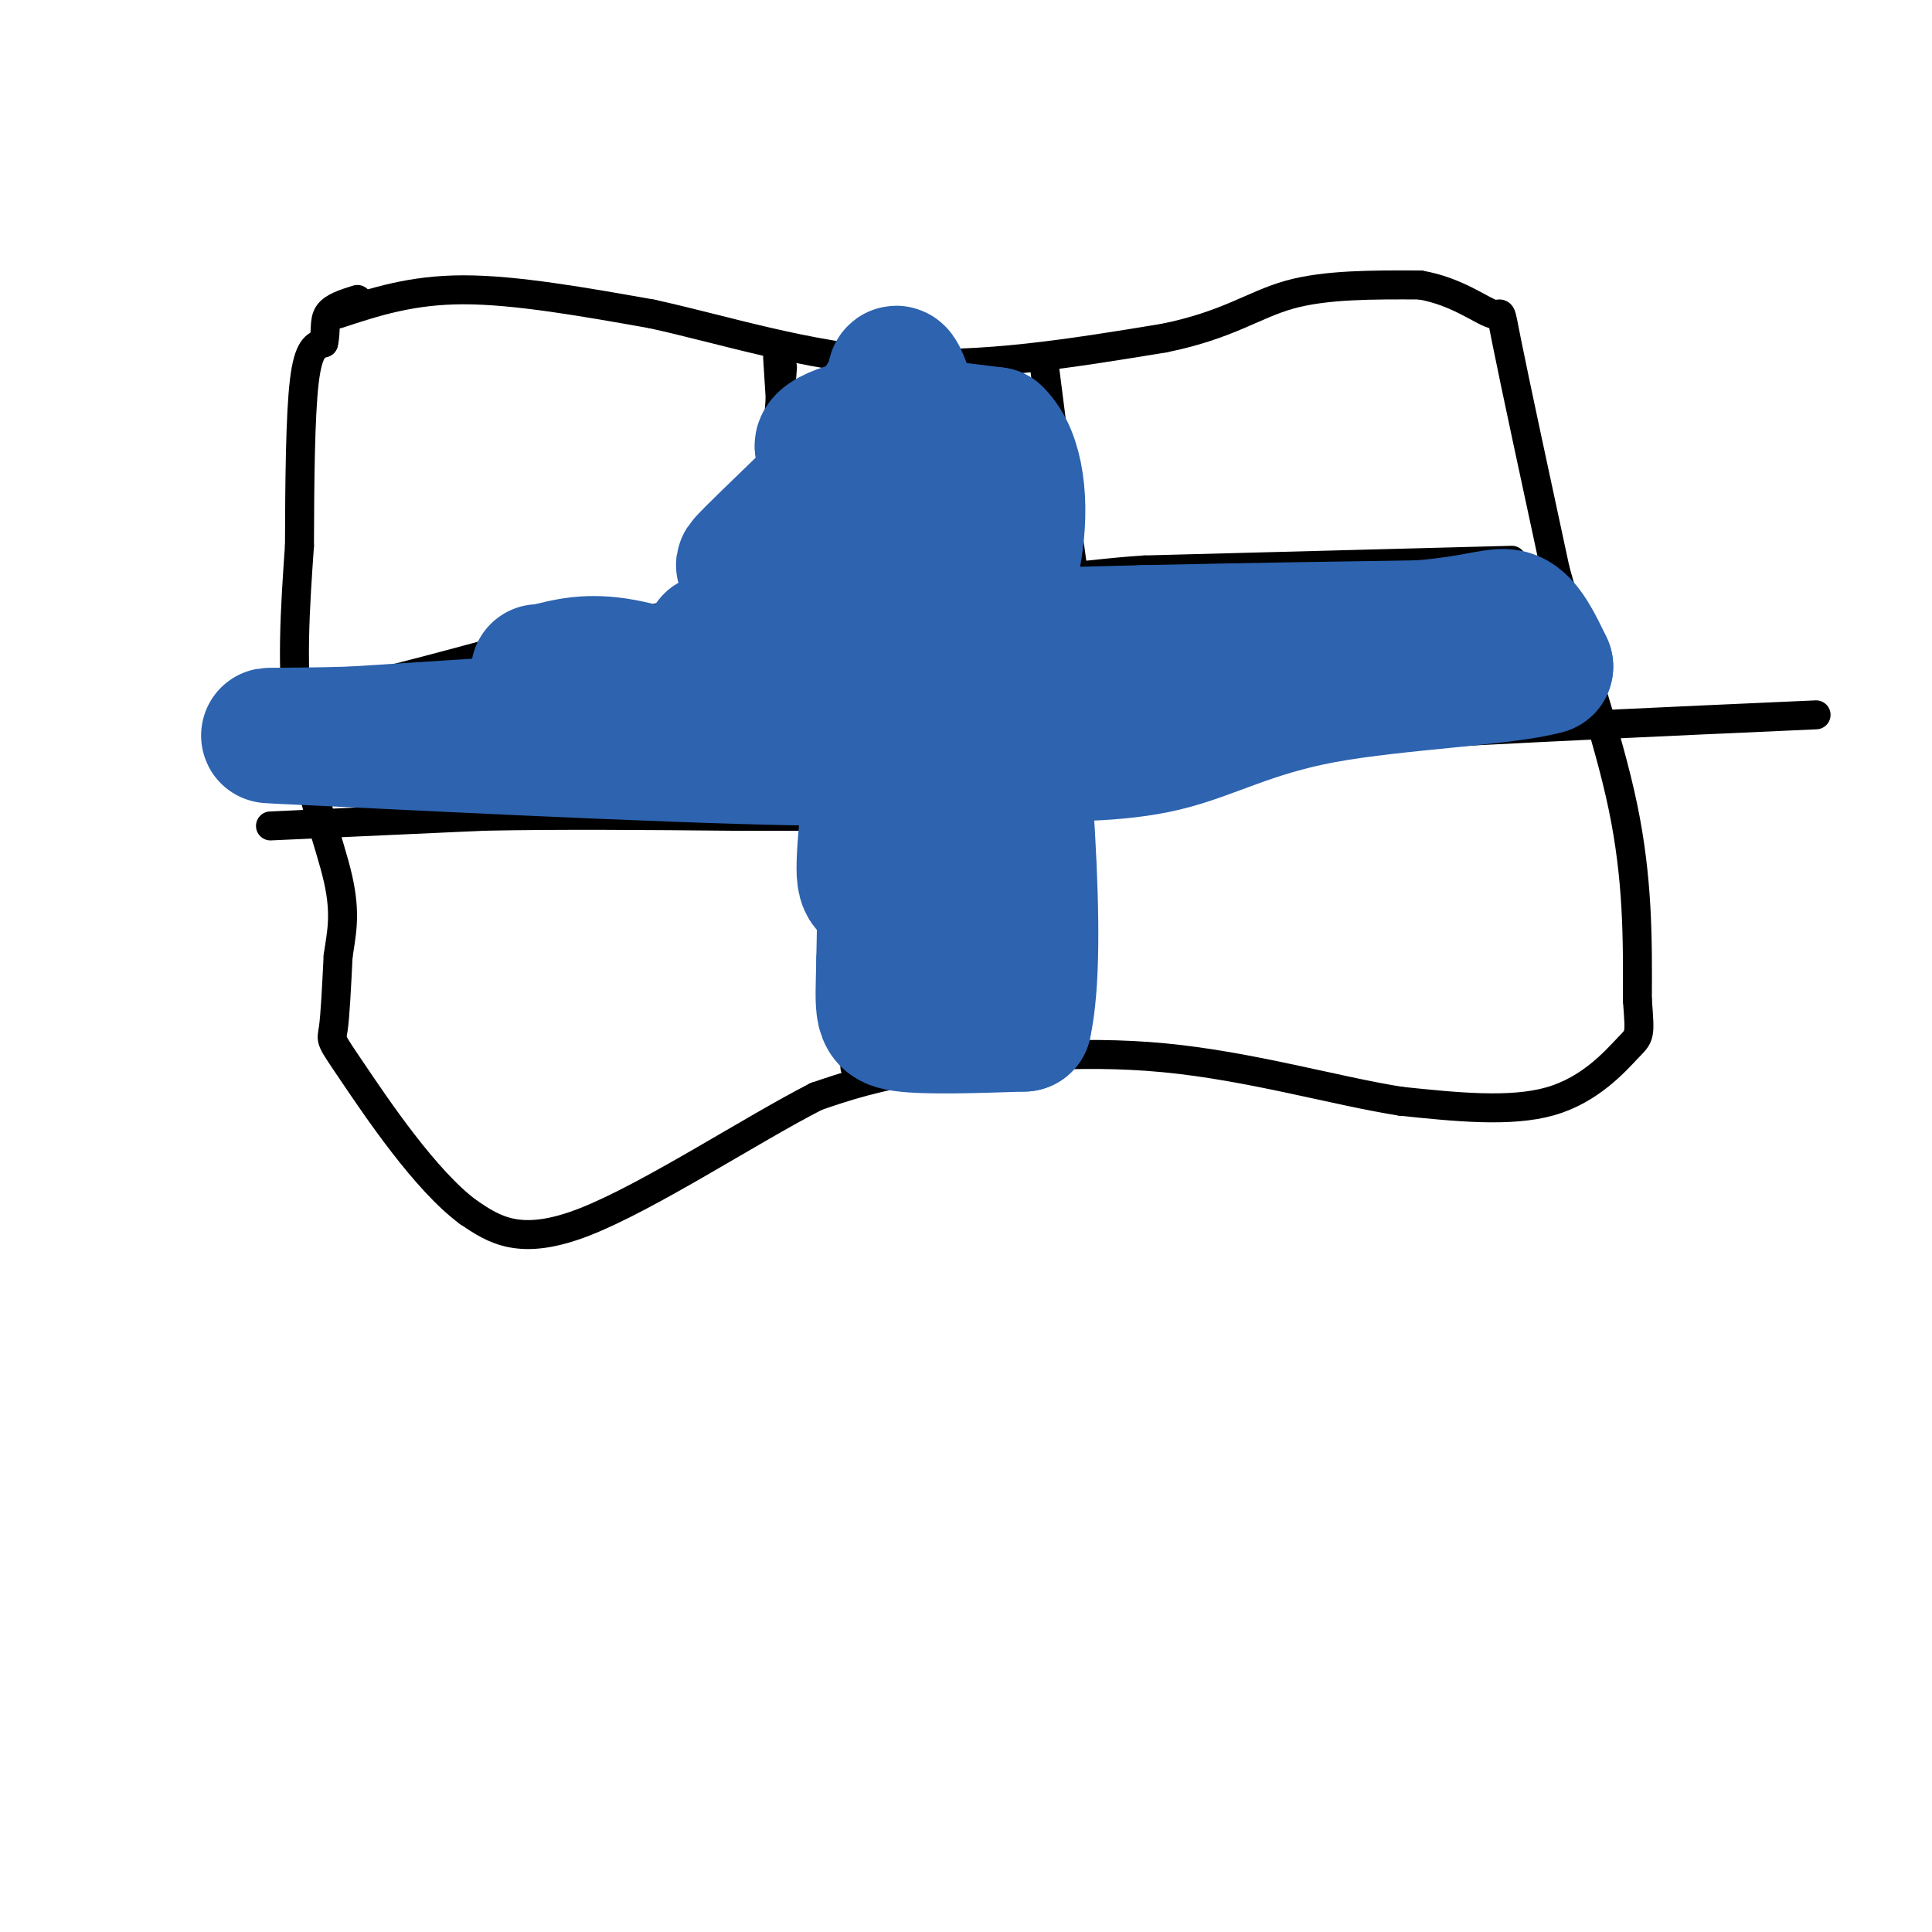 <svg viewBox='0 0 400 400' version='1.1' xmlns='http://www.w3.org/2000/svg' xmlns:xlink='http://www.w3.org/1999/xlink'><g fill='none' stroke='#000000' stroke-width='6' stroke-linecap='round' stroke-linejoin='round'><path d='M70,65c7.583,-2.500 15.167,-5.000 26,-5c10.833,0.000 24.917,2.500 39,5'/><path d='M135,65c14.689,3.222 31.911,8.778 50,10c18.089,1.222 37.044,-1.889 56,-5'/><path d='M241,70c13.289,-2.689 18.511,-6.911 26,-9c7.489,-2.089 17.244,-2.044 27,-2'/><path d='M294,59c7.512,1.250 12.792,5.375 15,6c2.208,0.625 1.345,-2.250 3,6c1.655,8.250 5.827,27.625 10,47'/><path d='M322,118c4.533,16.422 10.867,33.978 14,49c3.133,15.022 3.067,27.511 3,40'/><path d='M339,207c0.595,7.798 0.583,7.292 -2,10c-2.583,2.708 -7.738,8.631 -16,11c-8.262,2.369 -19.631,1.185 -31,0'/><path d='M290,228c-13.310,-2.083 -31.083,-7.292 -49,-9c-17.917,-1.708 -35.976,0.083 -48,2c-12.024,1.917 -18.012,3.958 -24,6'/><path d='M169,227c-13.333,6.800 -34.667,20.800 -48,26c-13.333,5.200 -18.667,1.600 -24,-2'/><path d='M97,251c-8.893,-6.512 -19.125,-21.792 -24,-29c-4.875,-7.208 -4.393,-6.345 -4,-9c0.393,-2.655 0.696,-8.827 1,-15'/><path d='M70,198c0.631,-4.548 1.708,-8.417 0,-16c-1.708,-7.583 -6.202,-18.881 -8,-31c-1.798,-12.119 -0.899,-25.060 0,-38'/><path d='M62,113c0.044,-13.111 0.156,-26.889 1,-34c0.844,-7.111 2.422,-7.556 4,-8'/><path d='M67,71c0.578,-2.444 0.022,-4.556 1,-6c0.978,-1.444 3.489,-2.222 6,-3'/><path d='M161,74c0.000,0.000 1.000,16.000 1,16'/><path d='M162,90c0.167,3.333 0.083,3.667 0,4'/><path d='M162,76c0.000,0.000 -3.000,41.000 -3,41'/><path d='M159,117c-8.167,9.333 -27.083,12.167 -46,15'/><path d='M113,132c-15.833,4.667 -32.417,8.833 -49,13'/><path d='M56,171c0.000,0.000 44.000,-2.000 44,-2'/><path d='M100,169c16.000,-0.333 34.000,-0.167 52,0'/><path d='M152,169c11.833,0.000 15.417,0.000 19,0'/><path d='M171,169c4.167,8.667 5.083,30.333 6,52'/><path d='M214,216c0.000,0.000 6.000,-42.000 6,-42'/><path d='M220,174c1.500,-9.667 2.250,-12.833 3,-16'/><path d='M223,158c26.000,-4.333 89.500,-7.167 153,-10'/><path d='M313,116c0.000,0.000 -76.000,2.000 -76,2'/><path d='M237,118c-15.022,0.978 -14.578,2.422 -15,-1c-0.422,-3.422 -1.711,-11.711 -3,-20'/><path d='M219,97c-1.000,-7.167 -2.000,-15.083 -3,-23'/></g>
<g fill='none' stroke='#2d63af' stroke-width='28' stroke-linecap='round' stroke-linejoin='round'><path d='M183,83c0.845,1.411 1.690,2.821 -6,11c-7.690,8.179 -23.917,23.125 -23,23c0.917,-0.125 18.976,-15.321 27,-23c8.024,-7.679 6.012,-7.839 4,-8'/><path d='M185,86c0.400,-4.844 -0.600,-12.956 2,-6c2.600,6.956 8.800,28.978 15,51'/><path d='M202,131c3.044,10.467 3.156,11.133 2,21c-1.156,9.867 -3.578,28.933 -6,48'/><path d='M198,200c-3.732,4.482 -10.062,-8.314 -14,-13c-3.938,-4.686 -5.483,-1.262 -5,-10c0.483,-8.738 2.995,-29.640 4,-28c1.005,1.640 0.502,25.820 0,50'/><path d='M183,199c-0.222,10.667 -0.778,12.333 4,13c4.778,0.667 14.889,0.333 25,0'/><path d='M212,212c3.500,-16.000 -0.250,-56.000 -4,-96'/><path d='M208,116c-2.405,-19.548 -6.417,-20.417 -9,-20c-2.583,0.417 -3.738,2.119 -8,2c-4.262,-0.119 -11.631,-2.060 -19,-4'/><path d='M172,94c-3.179,-1.381 -1.625,-2.833 1,-4c2.625,-1.167 6.321,-2.048 12,-2c5.679,0.048 13.339,1.024 21,2'/><path d='M206,90c4.598,4.411 5.593,14.440 4,24c-1.593,9.560 -5.775,18.651 -10,24c-4.225,5.349 -8.493,6.957 -19,8c-10.507,1.043 -27.254,1.522 -44,2'/><path d='M137,148c-18.000,1.000 -41.000,2.500 -64,4'/><path d='M73,152c-16.952,0.524 -27.333,-0.167 -3,1c24.333,1.167 83.381,4.190 108,4c24.619,-0.190 14.810,-3.595 5,-7'/><path d='M183,150c-2.022,-7.178 -9.578,-21.622 -15,-26c-5.422,-4.378 -8.711,1.311 -12,7'/><path d='M156,131c-6.000,1.622 -15.000,2.178 -2,2c13.000,-0.178 48.000,-1.089 83,-2'/><path d='M237,131c23.333,-0.500 40.167,-0.750 57,-1'/><path d='M294,130c12.778,-1.044 16.222,-3.156 19,-2c2.778,1.156 4.889,5.578 7,10'/><path d='M320,138c-7.750,2.333 -30.625,3.167 -46,6c-15.375,2.833 -23.250,7.667 -33,10c-9.750,2.333 -21.375,2.167 -33,2'/><path d='M208,156c-7.000,-5.000 -8.000,-18.500 -9,-32'/><path d='M199,124c-2.196,-7.710 -3.187,-10.984 -4,-13c-0.813,-2.016 -1.450,-2.774 -6,-2c-4.550,0.774 -13.014,3.078 -16,6c-2.986,2.922 -0.493,6.461 2,10'/><path d='M175,125c0.086,3.244 -0.699,6.354 -4,10c-3.301,3.646 -9.120,7.828 -17,8c-7.880,0.172 -17.823,-3.665 -25,-5c-7.177,-1.335 -11.589,-0.167 -16,1'/><path d='M113,139c-2.667,0.167 -1.333,0.083 0,0'/></g>
</svg>